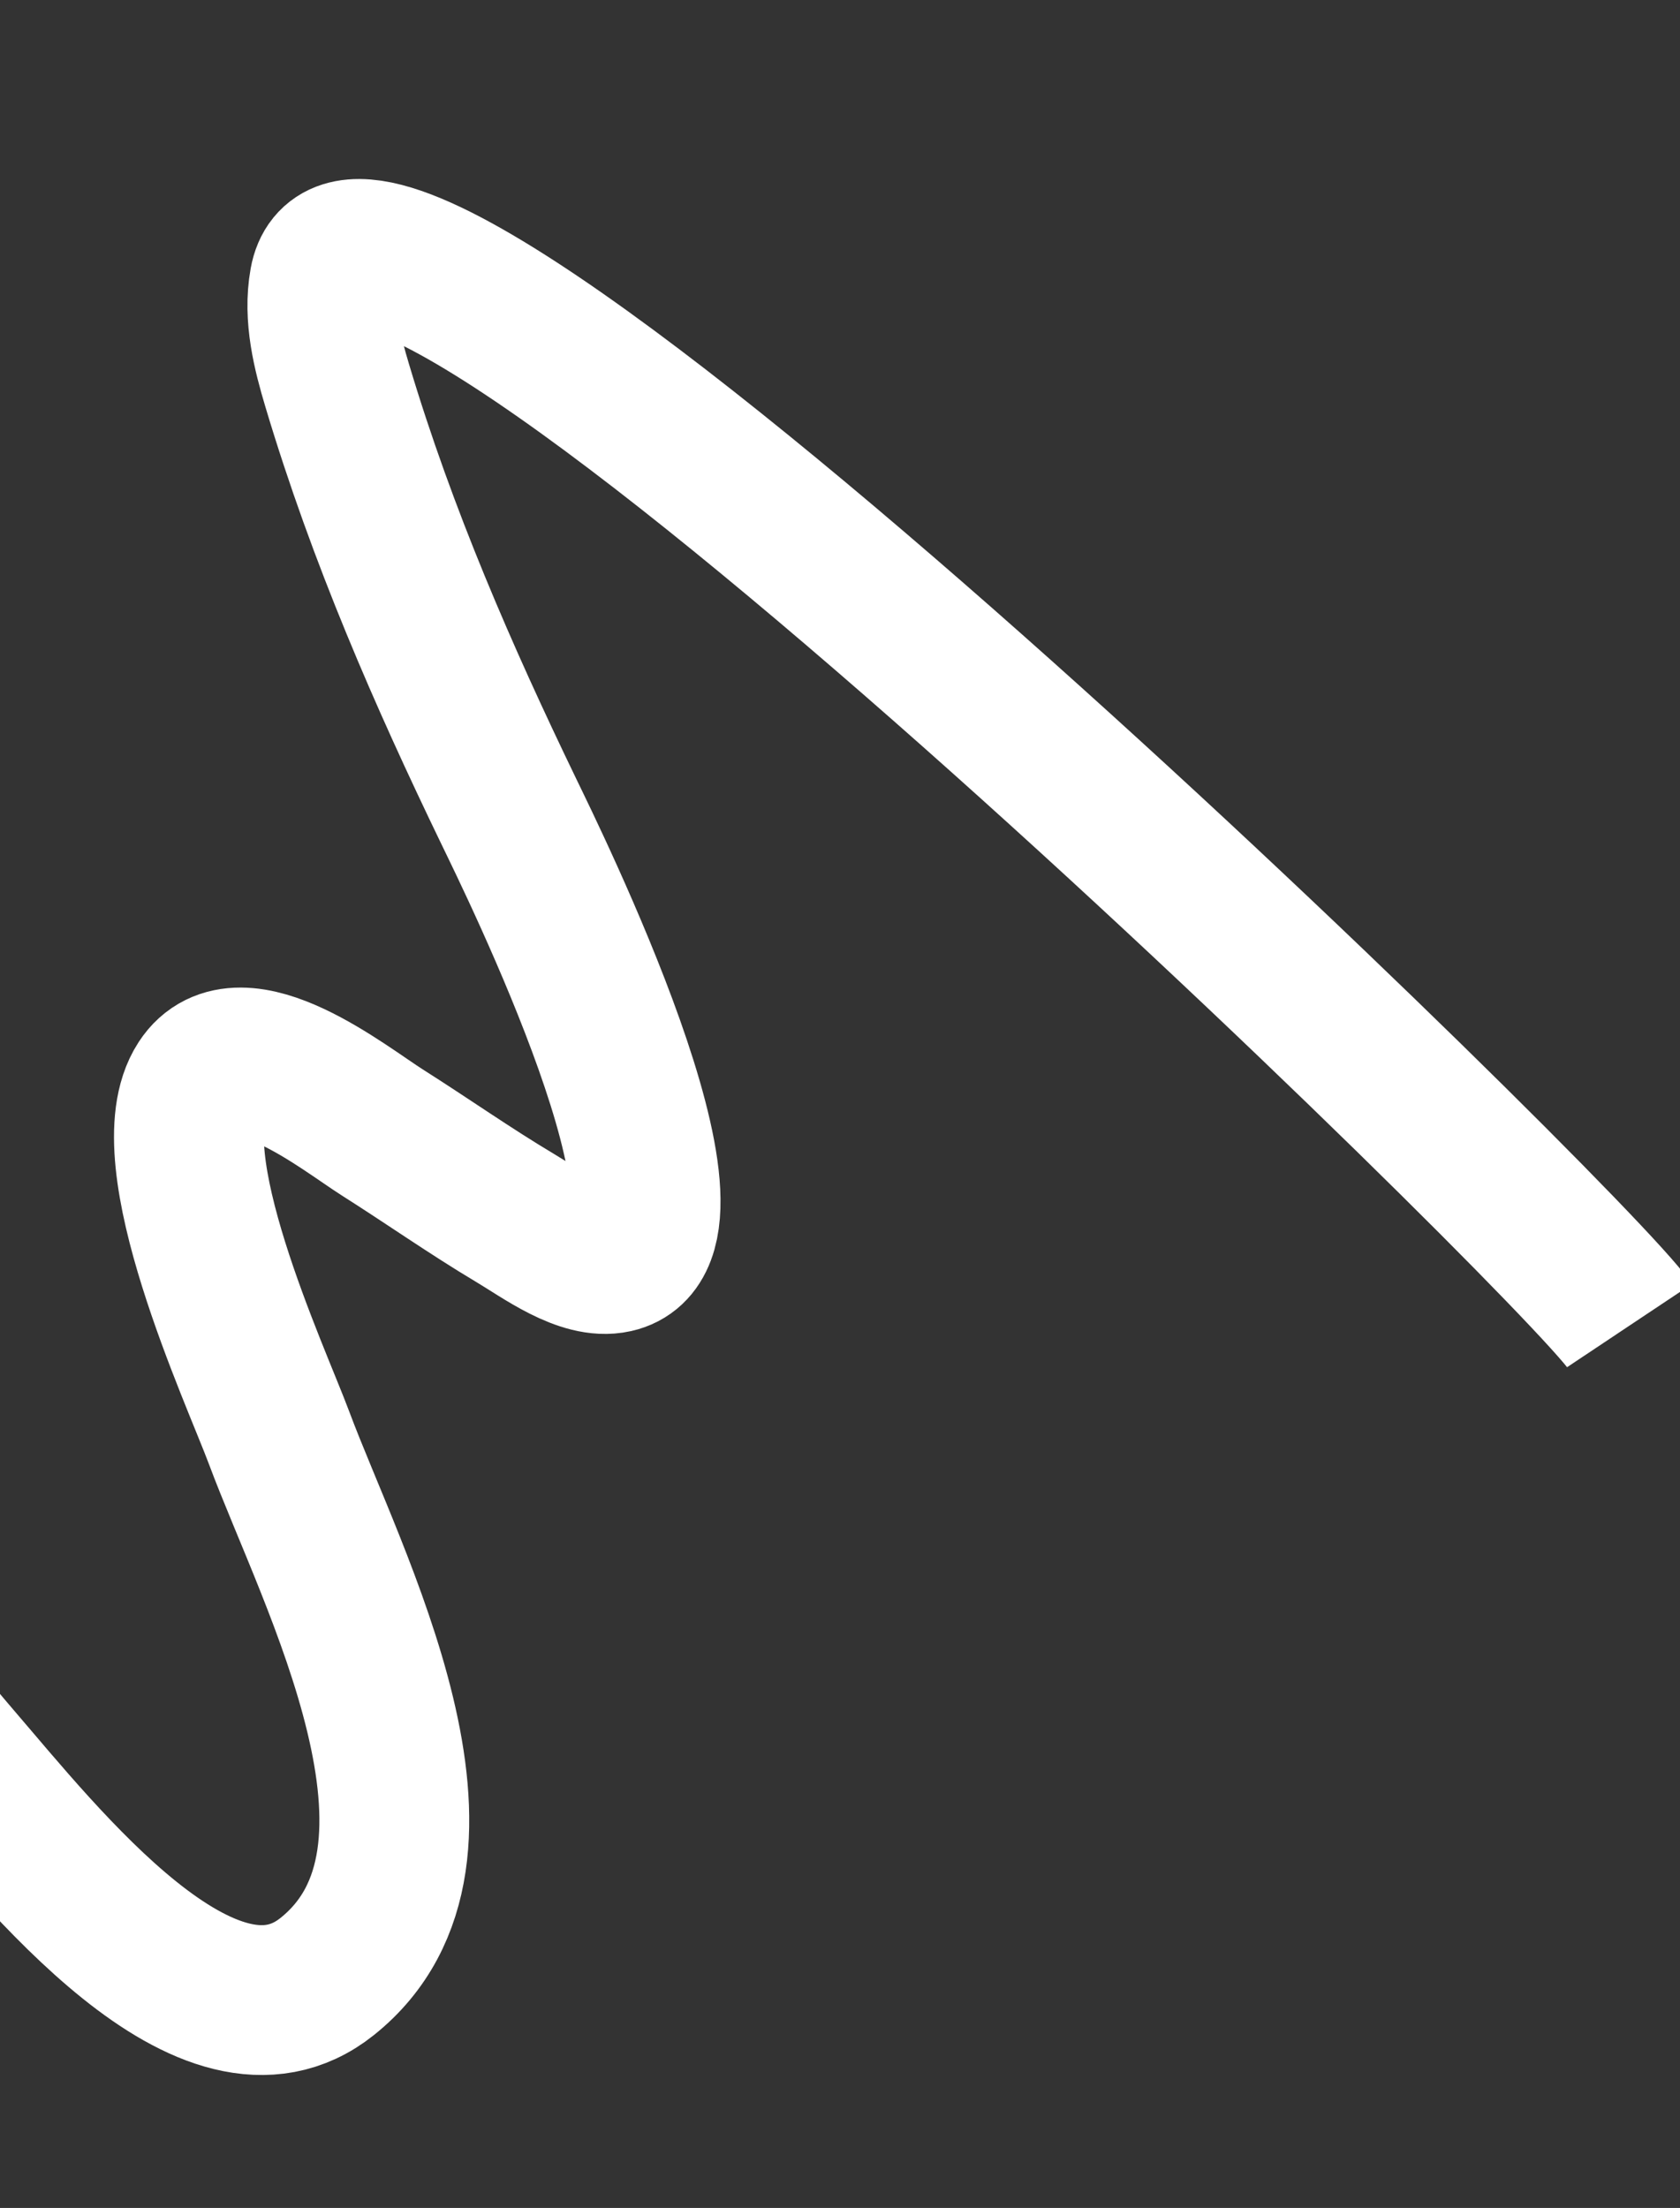 <?xml version="1.0" encoding="UTF-8"?> <svg xmlns="http://www.w3.org/2000/svg" width="299" height="393" viewBox="0 0 299 393" fill="none"><rect x="0" y="0" width="299" height="393" fill="#333333" stroke="none"/> <g clip-path="url(#clip0_479_106)"> <path d="M290 235.951C280.461 221.642 64.89 10.525 57.738 50.137C56.621 56.305 58.263 62.773 60.015 68.619C68.072 95.574 78.954 120.406 90.515 144.347C94.814 153.25 127.679 219.807 109.425 223.906C103.813 225.171 96.616 219.732 91.617 216.751C83.669 212.009 75.925 206.561 68.05 201.573C61.358 197.336 42.659 182.276 35.857 192.745C27.369 205.799 45.505 244.725 49.673 255.924C59.022 281.023 85.406 330.087 58.227 351.807C37.207 368.604 7.481 330.687 -7.809 312.913C-26.873 290.752 -43.119 263.819 -58.212 235.951C-70.539 213.2 -82.436 190.01 -94.471 166.927C-105.929 144.959 -115.841 121.457 -128.372 100.659C-132.919 93.118 -146.217 76.235 -151.529 91.97C-154.931 102.042 -152.873 118.229 -150.785 128.451C-145.07 156.436 -132.948 180.496 -123.664 206.024C-115.972 227.198 -107.659 248.029 -101.937 270.597C-97.762 287.073 -93.281 305.264 -94.237 323.125C-97.441 382.688 -155.493 324.594 -170.36 309.095C-180.709 298.303 -190.459 286.355 -200.517 275.006C-238.6 232.015 -274.91 185.793 -311.248 139.714C-345.244 96.604 -379.992 50.491 -420.871 21.916C-425.943 18.366 -431.336 14.815 -437 14" stroke="white" stroke-width="26.667" stroke-miterlimit="10"></path> </g> <defs> <clipPath id="clip0_479_106"> <rect width="299" height="393" fill="white"></rect> </clipPath> </defs> </svg> 